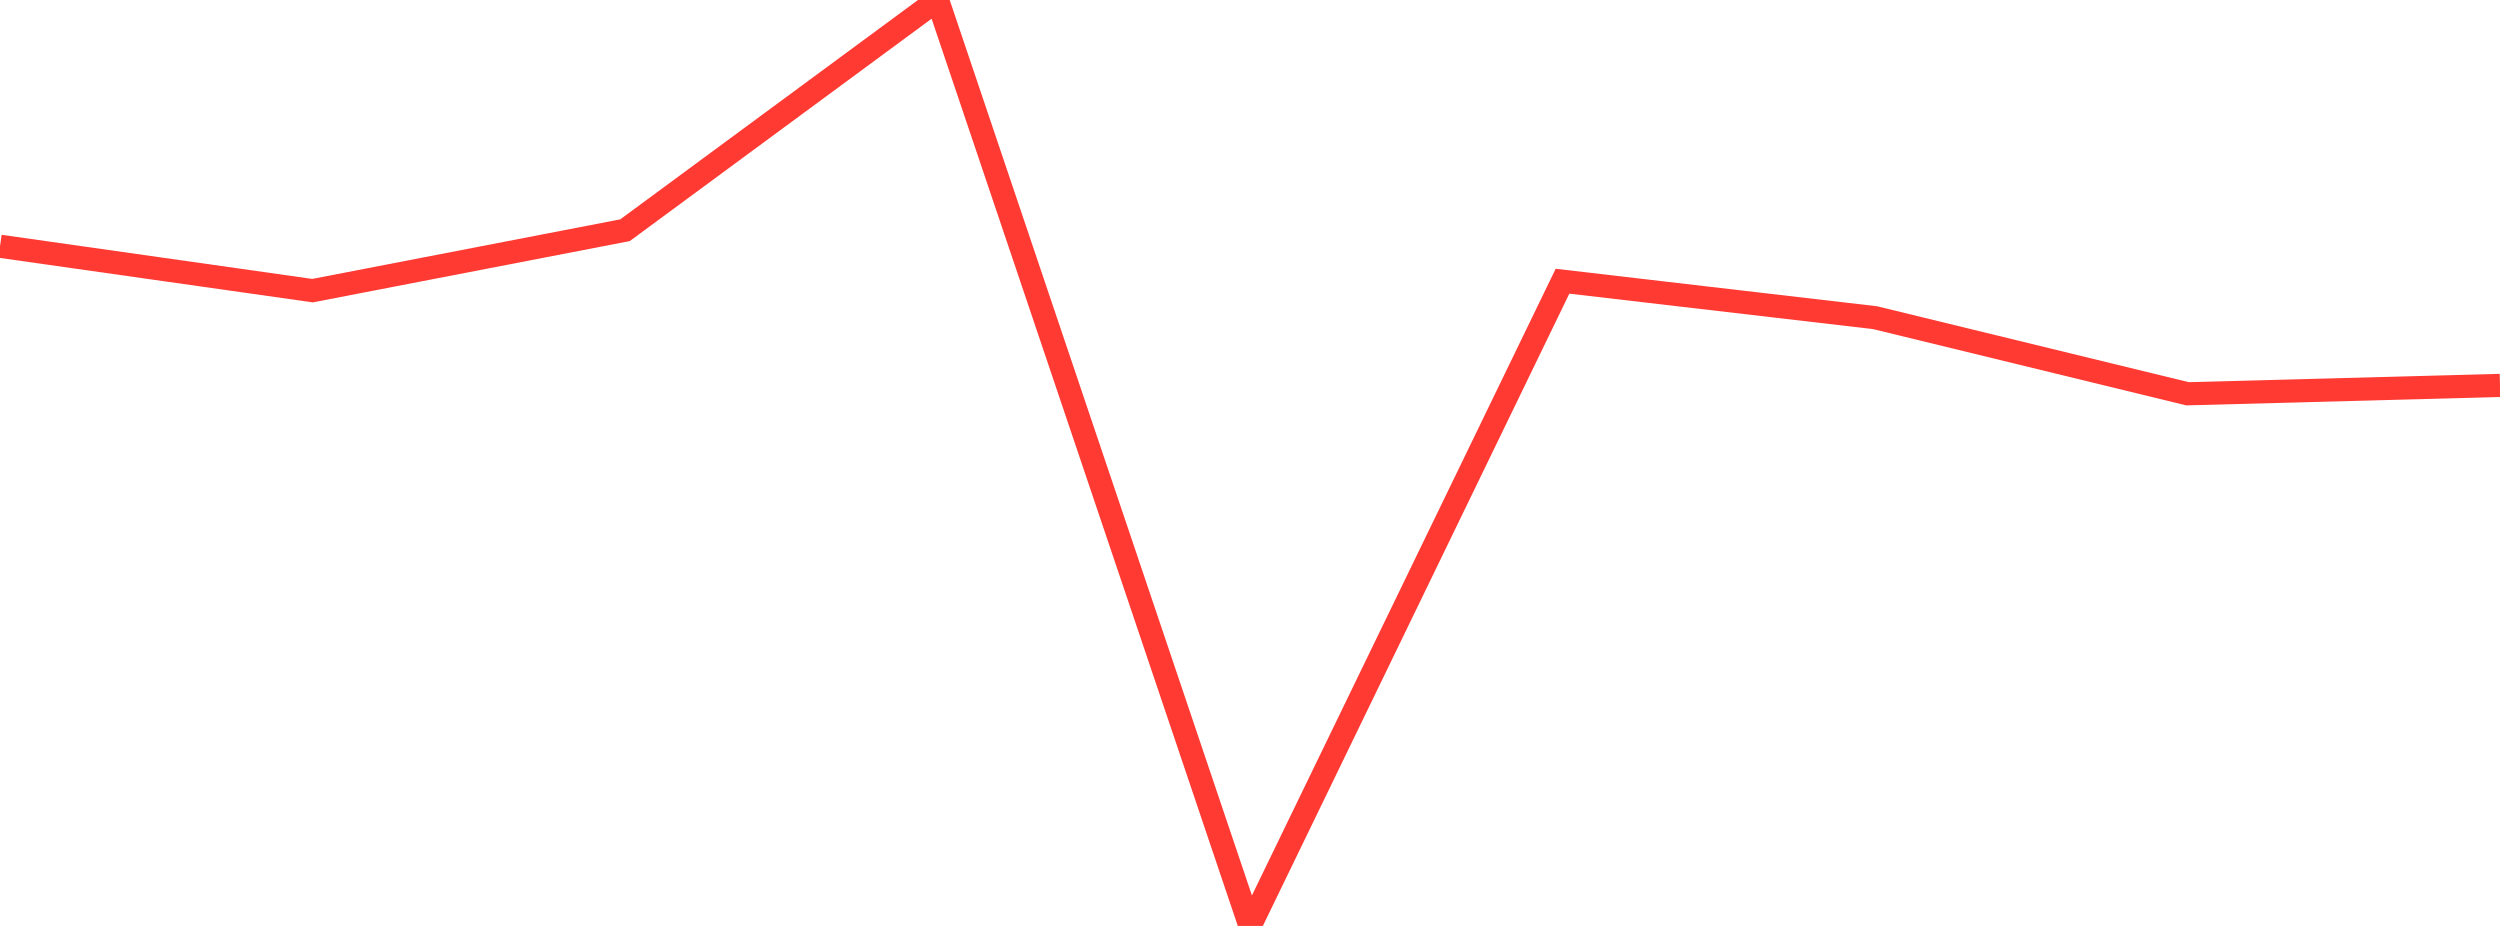 <?xml version="1.0" standalone="no"?>
<!DOCTYPE svg PUBLIC "-//W3C//DTD SVG 1.1//EN" "http://www.w3.org/Graphics/SVG/1.1/DTD/svg11.dtd">

<svg width="135" height="50" viewBox="0 0 135 50" preserveAspectRatio="none" 
  xmlns="http://www.w3.org/2000/svg"
  xmlns:xlink="http://www.w3.org/1999/xlink">


<polyline points="0.0, 13.298 16.875, 15.695 33.75, 12.432 50.625, 0.0 67.5, 50.0 84.375, 15.186 101.25, 17.154 118.125, 21.264 135.0, 20.812" fill="none" stroke="#ff3a33" stroke-width="1.25"/>

</svg>